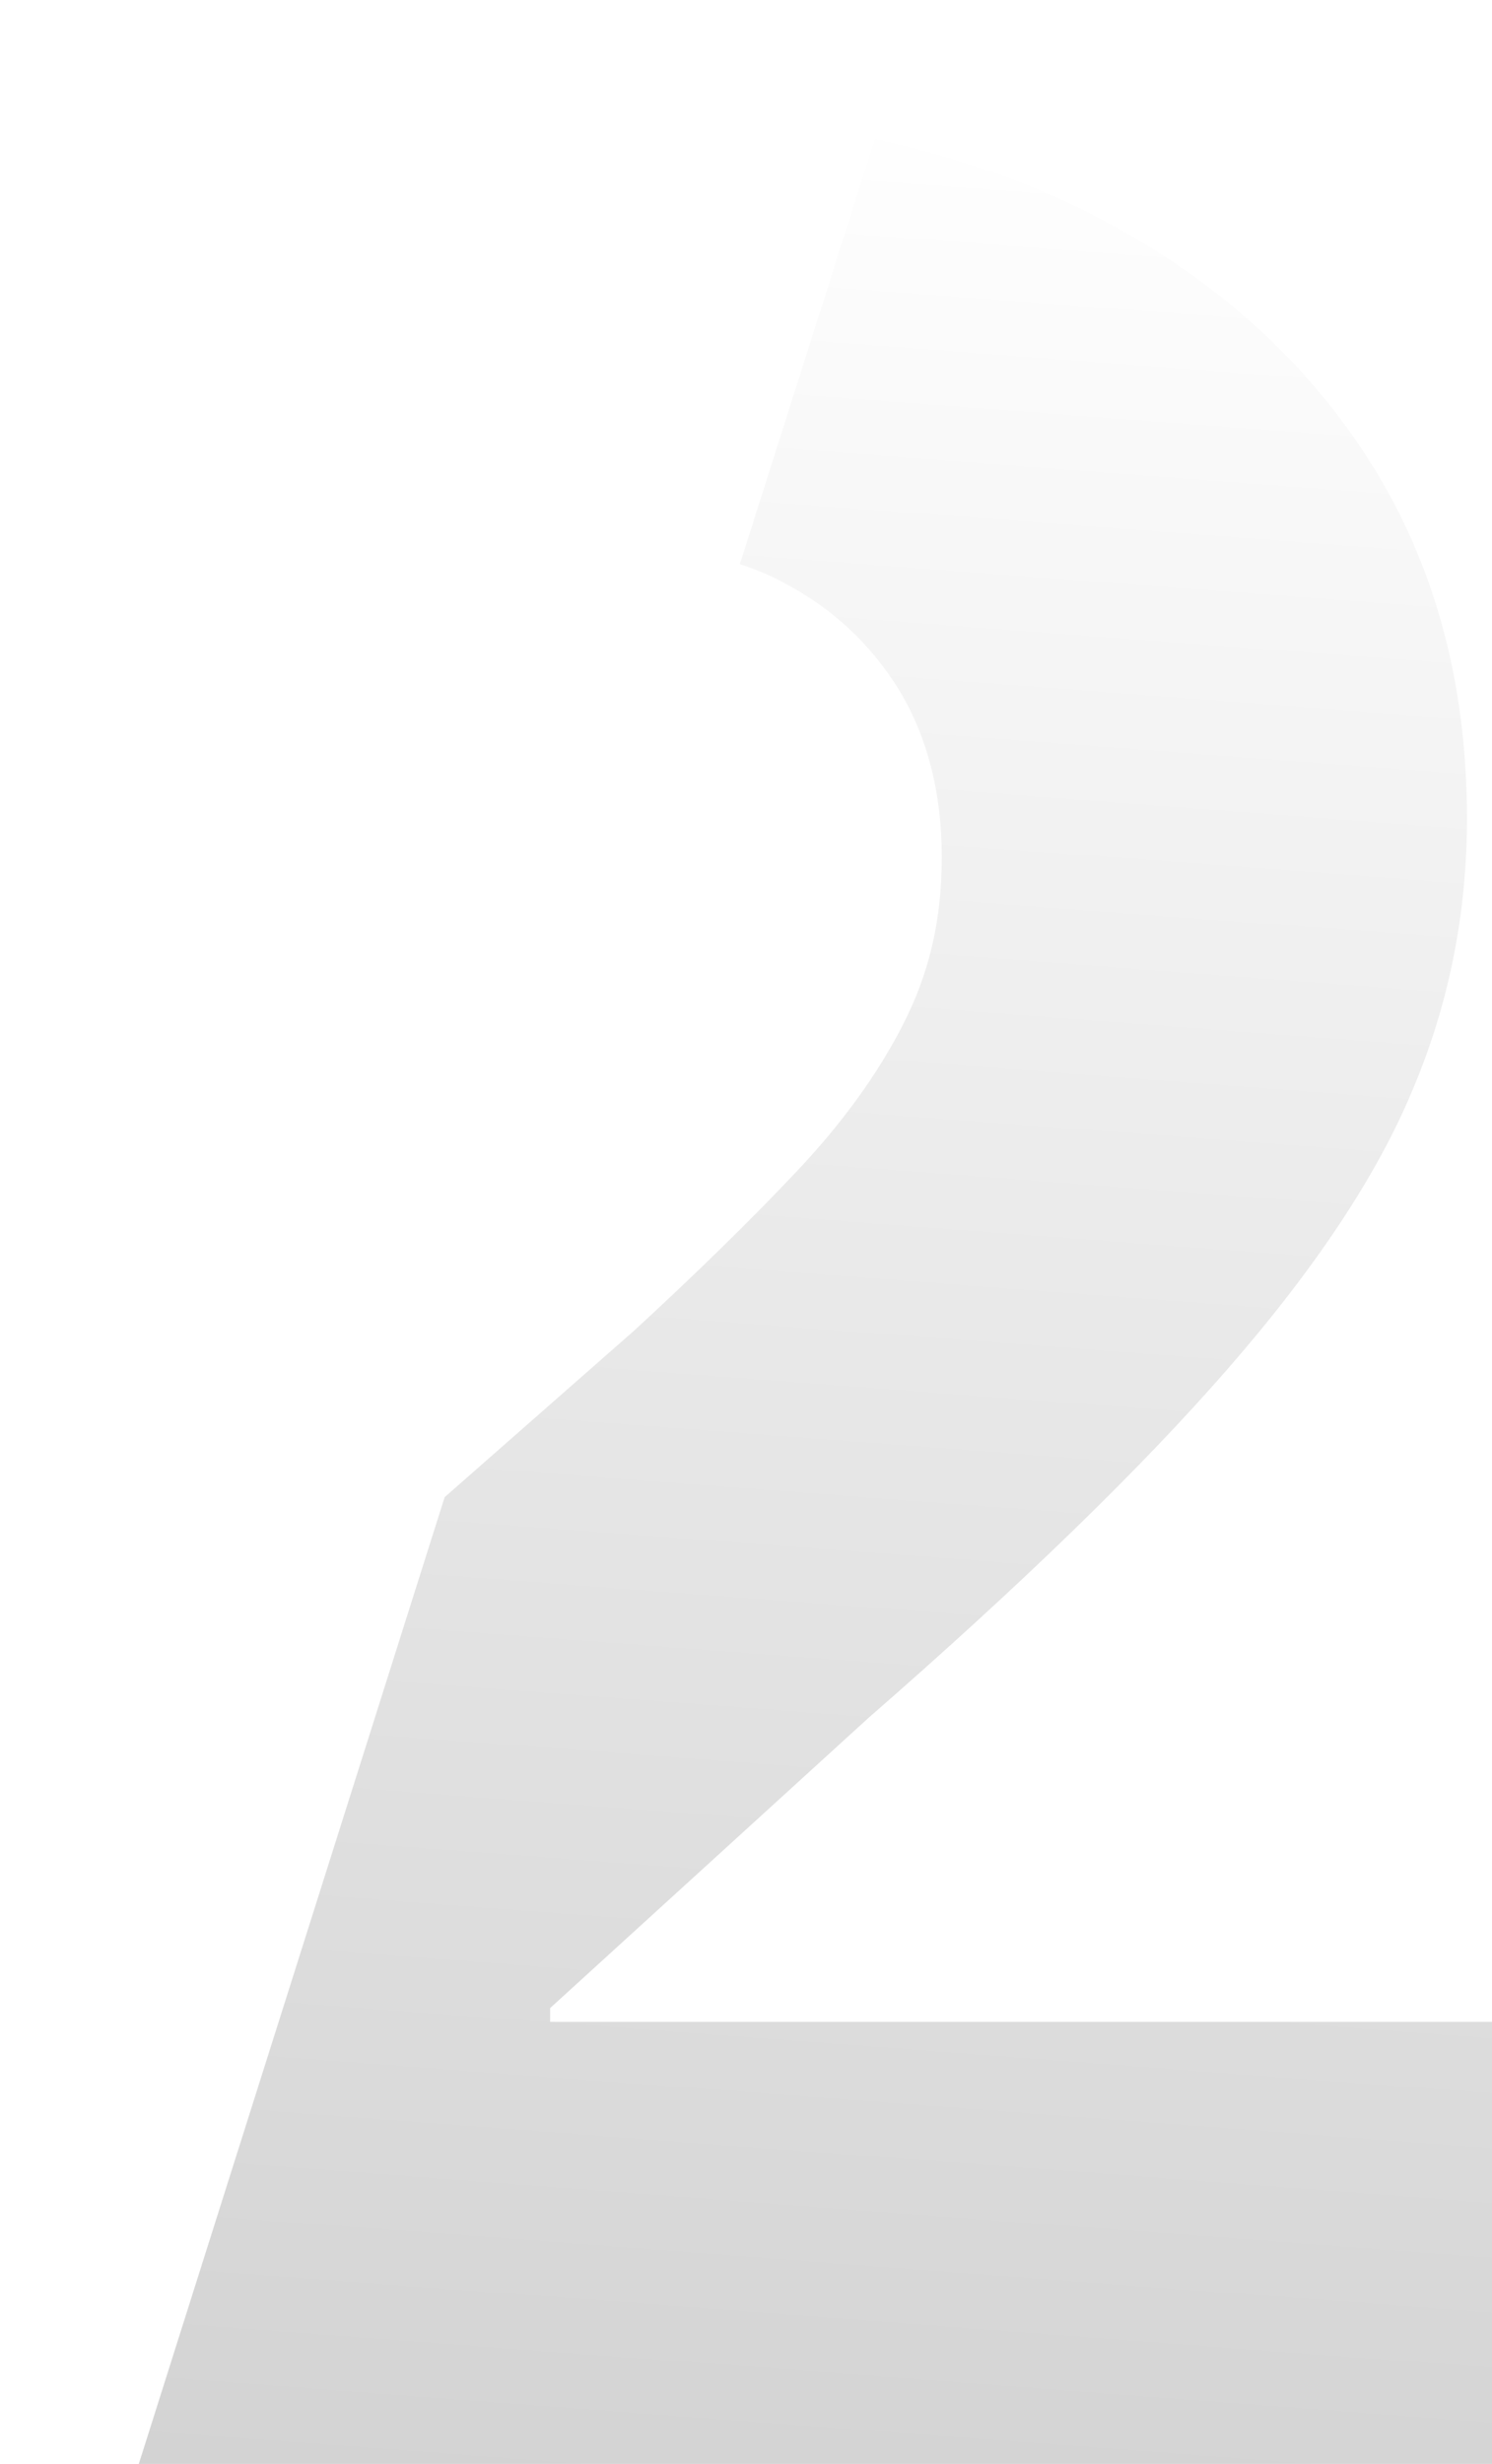 <svg width="43" height="71" viewBox="0 0 43 71" fill="none" xmlns="http://www.w3.org/2000/svg">
<g filter="url(#filter0_di_1603_5224)">
<path d="M12.855 55.261V54.864L22.02 46.511C26.417 42.677 29.873 39.327 32.388 36.44C34.904 33.552 36.697 30.863 37.725 28.373C38.775 25.883 39.278 23.282 39.278 20.593C39.278 16.516 38.272 12.967 36.238 9.926C34.204 6.885 31.338 4.504 27.663 2.785C25.979 2.014 24.164 1.441 22.217 1L18.324 13.254C18.761 13.408 19.177 13.562 19.57 13.783C20.97 14.51 22.086 15.546 22.917 16.89C23.726 18.235 24.142 19.844 24.142 21.695C24.142 23.546 23.77 25.067 23.026 26.522C22.283 27.976 21.255 29.387 19.942 30.775C18.63 32.164 17.077 33.684 15.283 35.337L9.815 40.142L1 68H40V55.261H12.855Z" fill="url(#paint0_linear_1603_5224)"/>
</g>
<defs>
<filter id="filter0_di_1603_5224" x="0.2" y="0.2" width="42.6" height="70.6" filterUnits="userSpaceOnUse" color-interpolation-filters="sRGB">
<feFlood flood-opacity="0" result="BackgroundImageFix"/>
<feColorMatrix in="SourceAlpha" type="matrix" values="0 0 0 0 0 0 0 0 0 0 0 0 0 0 0 0 0 0 127 0" result="hardAlpha"/>
<feOffset dx="1" dy="1"/>
<feGaussianBlur stdDeviation="0.9"/>
<feComposite in2="hardAlpha" operator="out"/>
<feColorMatrix type="matrix" values="0 0 0 0 0 0 0 0 0 0 0 0 0 0 0 0 0 0 0.14 0"/>
<feBlend mode="normal" in2="BackgroundImageFix" result="effect1_dropShadow_1603_5224"/>
<feBlend mode="normal" in="SourceGraphic" in2="effect1_dropShadow_1603_5224" result="shape"/>
<feColorMatrix in="SourceAlpha" type="matrix" values="0 0 0 0 0 0 0 0 0 0 0 0 0 0 0 0 0 0 127 0" result="hardAlpha"/>
<feOffset dx="2" dy="2"/>
<feGaussianBlur stdDeviation="1.55"/>
<feComposite in2="hardAlpha" operator="arithmetic" k2="-1" k3="1"/>
<feColorMatrix type="matrix" values="0 0 0 0 0 0 0 0 0 0 0 0 0 0 0 0 0 0 0.19 0"/>
<feBlend mode="normal" in2="shape" result="effect2_innerShadow_1603_5224"/>
</filter>
<linearGradient id="paint0_linear_1603_5224" x1="37.554" y1="1" x2="32.345" y2="70.176" gradientUnits="userSpaceOnUse">
<stop stop-color="white"/>
<stop offset="1" stop-color="#D3D3D3"/>
</linearGradient>
</defs>
</svg>
